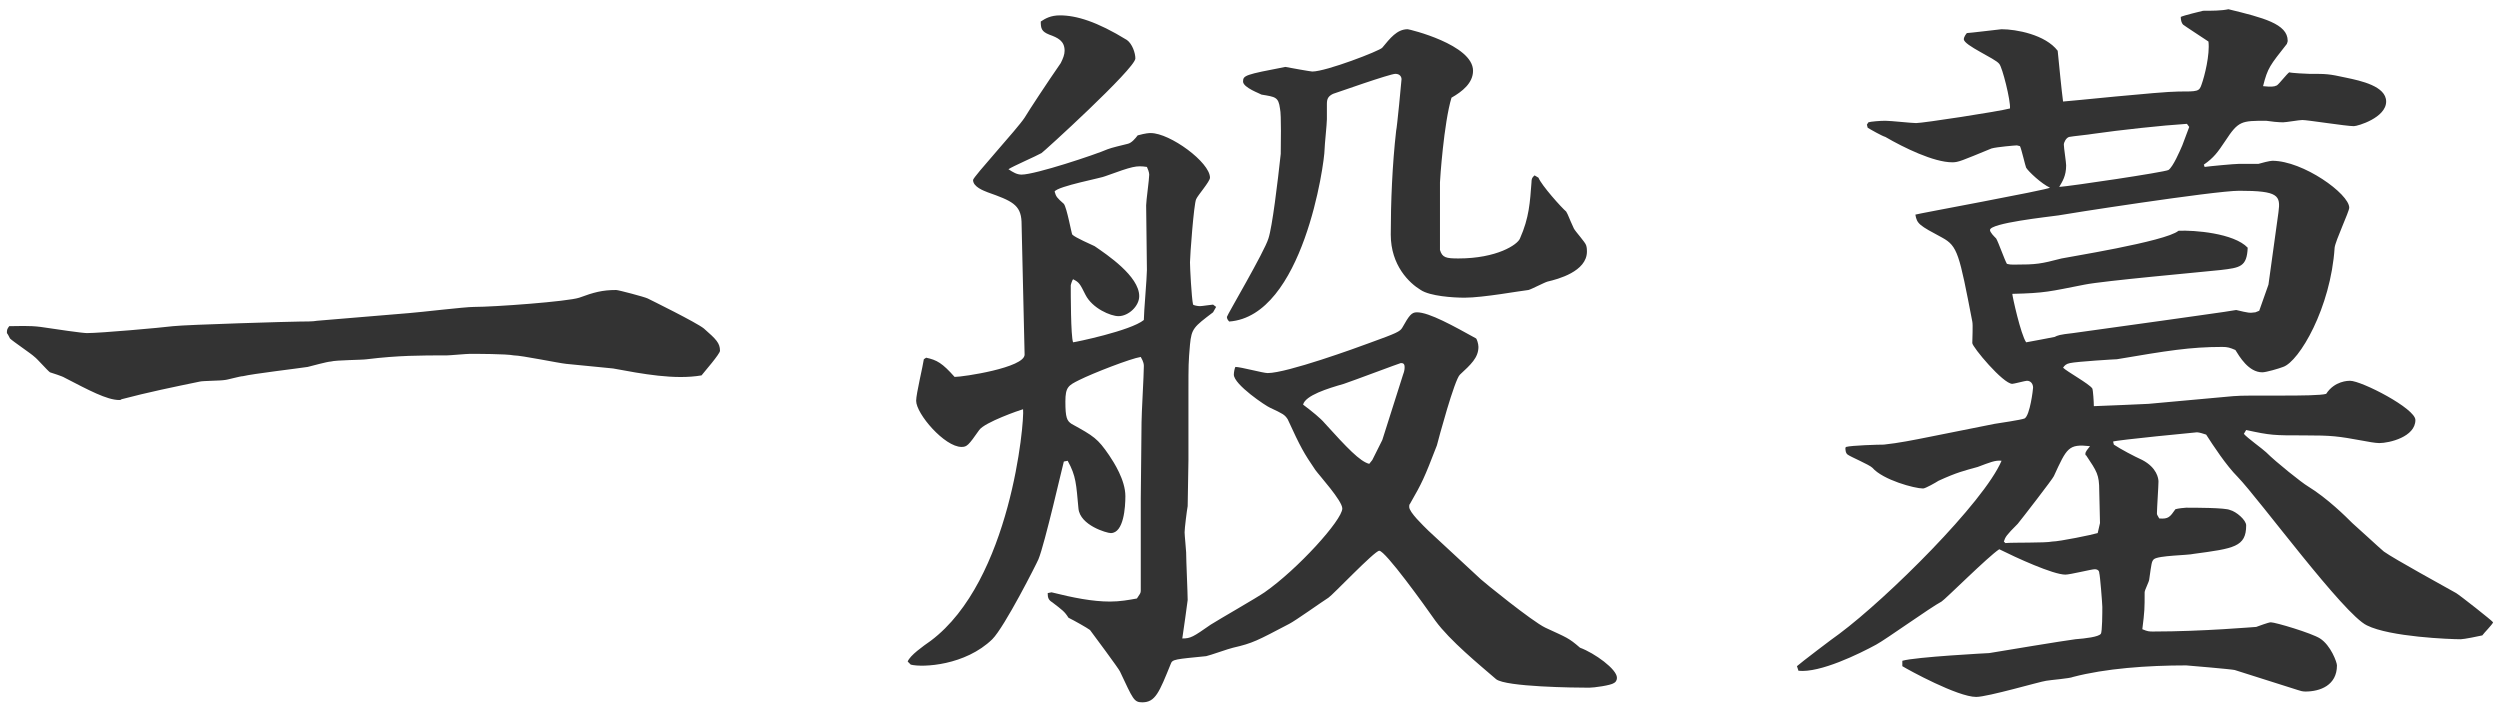 <?xml version="1.0" encoding="utf-8"?>
<!-- Generator: Adobe Illustrator 15.0.2, SVG Export Plug-In . SVG Version: 6.00 Build 0)  -->
<!DOCTYPE svg PUBLIC "-//W3C//DTD SVG 1.1//EN" "http://www.w3.org/Graphics/SVG/1.1/DTD/svg11.dtd">
<svg version="1.1" id="レイヤー_1" xmlns="http://www.w3.org/2000/svg" xmlns:xlink="http://www.w3.org/1999/xlink" x="0px"
	 y="0px" width="260px" height="74px" viewBox="0 0 260 74" enable-background="new 0 0 260 74" xml:space="preserve">
<path fill="#333333" d="M42.56,32.56c1.12-0.08,5.76-0.64,6.72-0.64c2.16,0,9.76-0.56,10.96-0.96
	c1.52-0.56,2.4-0.8,3.84-0.8c0.24,0,2.96,0.72,3.28,0.88c0.32,0.16,5.04,2.48,5.84,3.12
	c1.28,1.12,1.68,1.52,1.68,2.32c0,0.32-1.6,2.16-1.92,2.56c-2.8,0.48-6.16-0.16-9.2-0.72
	c-0.64-0.08-4.24-0.4-4.88-0.48c-0.8-0.08-4.64-0.88-5.44-0.88c-0.8-0.16-3.92-0.16-4.56-0.16
	c-0.4,0-2.08,0.16-2.4,0.16c-2.72,0-5.04,0-8.32,0.4c-0.48,0.08-3.2,0.08-3.76,0.24
	c-0.32,0-2.08,0.48-2.4,0.56c-1.04,0.16-5.76,0.72-6.72,0.96c-0.32,0-1.68,0.4-1.92,0.4
	c-0.4,0.08-2.24,0.08-2.56,0.16c-2.72,0.56-5.44,1.12-8.16,1.84
	c-0.08,0.08-0.16,0.08-0.24,0.08c-1.28,0-3.2-1.04-5.68-2.32c-0.24-0.16-1.28-0.48-1.52-0.56
	c-0.24-0.16-1.36-1.44-1.6-1.6c-0.32-0.32-2.24-1.6-2.56-1.92
	c-0.08-0.16-0.24-0.48-0.32-0.56c0-0.32,0-0.4,0.24-0.72c0.8,0,2.08-0.08,3.28,0.08
	c1.6,0.24,4.32,0.64,4.8,0.64c1.44,0,7.68-0.56,8.96-0.72c1.44-0.16,12.4-0.48,13.2-0.48
	c0.4,0,1.44,0,1.76-0.08L42.56,32.56z M96.319,37.2c1.12,0.24,1.68,0.56,2.96,2
	c0.88,0,7.28-0.96,7.28-2.32l-0.32-13.84c-0.08-1.76-1.04-2.16-3.52-3.04c-0.4-0.16-1.52-0.56-1.52-1.28
	c0-0.32,4.64-5.36,5.36-6.481c0.48-0.8,2.32-3.6,3.76-5.68c0.24-0.48,0.4-0.88,0.4-1.28
	c0-1.04-0.72-1.36-1.6-1.68c-0.8-0.32-0.88-0.64-0.88-1.36c0.48-0.32,1.04-0.64,2-0.64
	c1.68,0,3.84,0.64,6.96,2.56c0.56,0.4,0.88,1.36,0.88,1.92c0,1.04-9.68,9.84-9.76,9.84
	c-0.56,0.32-2.96,1.36-3.44,1.68c0.48,0.32,0.88,0.56,1.36,0.56c1.44,0,7.68-2.08,8.96-2.64
	c0.4-0.16,1.44-0.4,2.08-0.56c0.4-0.08,0.8-0.56,1.04-0.88c0.88-0.24,1.2-0.24,1.36-0.24
	c2,0,6.16,3.04,6.16,4.64c0,0.4-1.28,1.84-1.44,2.24c-0.239,0.48-0.64,5.92-0.64,6.56
	c0,0.56,0.16,3.68,0.32,4.4c0.08,0.08,0.479,0.16,0.72,0.16s1.2-0.16,1.36-0.16l0.319,0.24
	l-0.319,0.56c-2,1.52-2.24,1.68-2.4,3.36c-0.16,1.84-0.16,2.16-0.16,4.8v7.2
	c0,0.16-0.08,4.32-0.08,4.801c-0.08,0.4-0.32,2.32-0.32,2.719c0,0.32,0.16,1.842,0.16,2.08
	c0,0.801,0.16,4.24,0.16,4.961c0,0.08-0.48,3.519-0.56,4c0.88,0,1.12-0.16,2.96-1.44
	c0.88-0.56,4.8-2.801,5.6-3.361c3.44-2.398,8.081-7.519,8.081-8.719c0-0.801-2.4-3.441-2.801-4
	c-1.2-1.762-1.52-2.32-2.88-5.281c-0.32-0.48-0.479-0.56-1.84-1.2c-0.4-0.16-3.76-2.4-3.76-3.44
	c0-0.24,0.079-0.64,0.159-0.8c0.56,0,2.881,0.64,3.36,0.64c2,0,9.28-2.64,10.56-3.12
	c2.88-1.04,3.2-1.2,3.439-1.6c0.721-1.28,0.961-1.6,1.52-1.6c1.281,0,3.84,1.44,6.16,2.72
	c0.08,0.08,0.24,0.56,0.24,0.88c0,1.12-0.799,1.84-1.92,2.88c-0.56,0.48-2.24,6.72-2.4,7.36
	c-1.359,3.519-1.52,3.84-2.799,6.08c-0.08,0.08-0.08,0.16-0.08,0.32c0,0.559,1.44,1.92,2.001,2.478
	L154,60.24c0.24,0.24,5.359,4.4,6.721,5.041c2.24,1.039,2.4,1.039,3.6,2.08
	c1.52,0.559,3.84,2.238,3.84,3.119c0,0.32-0.16,0.48-0.32,0.56c-0.32,0.24-2.08,0.48-2.561,0.48
	c-1.52,0-8.639-0.08-9.68-0.881c-1.76-1.52-4.799-4-6.32-6.08c-1.119-1.6-5.2-7.281-5.839-7.281
	c-0.48,0-4.88,4.641-5.28,4.881c-0.64,0.4-3.44,2.4-4.08,2.721c-3.36,1.76-3.76,2-5.84,2.481
	c-0.4,0.08-2.4,0.799-2.801,0.879c-3.2,0.32-3.519,0.32-3.68,0.801c-1.2,2.959-1.6,4-2.96,4
	c-0.88,0-0.96-0.32-2.32-3.201c-0.08-0.24-2.88-4-3.12-4.32c-0.32-0.238-1.6-0.959-2.24-1.279
	c-0.4-0.641-0.64-0.801-1.68-1.6c-0.4-0.24-0.48-0.48-0.48-0.961l0.4-0.08
	c2.24,0.56,4.24,0.961,6.08,0.961c1.04,0,1.92-0.16,2.8-0.32c0.32-0.48,0.4-0.56,0.4-0.801v-9.6
	c0-0.959,0.08-6.641,0.08-7.919c0-0.88,0.24-4.96,0.24-5.84c0-0.16,0-0.4-0.32-0.96
	c-1.04,0.16-4.96,1.68-6.4,2.4c-1.12,0.56-1.44,0.72-1.44,2.24c0,1.68,0.16,2,0.64,2.32
	c2.32,1.279,2.72,1.52,3.92,3.279c0.48,0.721,1.68,2.561,1.68,4.24c0,1.121-0.16,3.84-1.52,3.84
	c-0.4,0-3.2-0.799-3.36-2.559c-0.24-2.561-0.24-3.361-1.12-4.961L110.639,48
	c-0.08,0.24-2,8.641-2.64,10.16c-0.16,0.4-3.52,7.041-4.8,8.32c-2.8,2.721-7.2,2.961-8.48,2.641
	l-0.32-0.32c0.24-0.641,1.6-1.6,2.4-2.16c8.32-6.24,9.76-22.8,9.6-24.081
	c-0.32,0.08-4,1.36-4.56,2.161c-1.12,1.6-1.28,1.76-1.84,1.76c-1.76,0-4.72-3.44-4.72-4.8
	c0-0.72,0.72-3.68,0.8-4.32L96.319,37.2z M110.639,21.2c0.32,0.4,0.8,3.12,0.88,3.2
	c0.32,0.32,2,1.04,2.32,1.2c1.28,0.88,4.64,3.12,4.64,5.2c0,1.04-1.12,2.08-2.16,2.08
	c-0.8,0-2.72-0.8-3.44-2.24c-0.56-1.12-0.64-1.28-1.28-1.6c-0.08,0.08-0.24,0.56-0.24,0.64
	c0,0.8,0,5.28,0.24,5.92c0.16,0,6-1.2,7.36-2.32c0-0.8,0.32-4.4,0.32-5.2
	c0-1.04-0.08-5.76-0.08-6.72c0-0.48,0.32-2.72,0.32-3.2c0-0.24-0.16-0.64-0.24-0.8
	c-1.12-0.16-1.44-0.08-4.32,0.96c-0.24,0.16-4.96,1.04-5.28,1.6
	C109.839,20.48,109.919,20.56,110.639,21.2z M160,18.48c0.32,0.8,2.4,3.12,2.881,3.52
	c0.24,0.4,0.24,0.56,0.799,1.76c0.16,0.32,1.201,1.44,1.281,1.76c0.08,0.24,0.08,0.48,0.08,0.64
	c0,2.08-3.041,2.88-4.08,3.12c-0.32,0.08-1.682,0.8-2,0.88c-0.801,0.08-4.721,0.8-6.641,0.8
	c-1.201,0-3.6-0.16-4.561-0.8c-1.2-0.72-3.12-2.56-3.12-5.76c0-3.36,0.159-7.28,0.56-10.8
	c0.08-0.24,0.56-5.2,0.56-5.36c0-0.24-0.16-0.56-0.641-0.56c-0.56,0-6,1.92-6.481,2.08
	c-0.479,0.24-0.64,0.48-0.64,1.04v1.6c0,0.48-0.24,2.72-0.24,3.12c0,1.44-2.239,17.36-9.92,17.92
	c-0.16-0.16-0.24-0.32-0.24-0.48s3.92-6.8,4.32-8.16c0.4-1.2,0.96-5.84,1.28-8.8
	c0-0.72,0.08-4.08-0.08-4.72c-0.16-1.2-0.48-1.2-1.92-1.44c-0.08-0.08-1.92-0.72-1.92-1.36
	c0-0.64,0.239-0.72,4.399-1.52c0.4,0.08,2.641,0.48,2.801,0.48c1.44,0,7.04-2.16,7.28-2.48
	c0.8-0.96,1.52-1.92,2.64-1.92c0.16,0,6.799,1.6,6.799,4.32c0,1.28-1.119,2.16-2.24,2.8
	c-0.799,2.64-1.199,8.56-1.199,8.8v7.04c0.24,0.8,0.641,0.88,1.92,0.88c4,0,6.16-1.44,6.4-2.08
	c0.961-2.16,1.039-3.76,1.199-5.84c0-0.48,0.16-0.56,0.32-0.72L160,18.48z M142.72,47.84l1.04-2.08
	l2.159-6.8c0.16-0.4,0.16-0.64,0.16-0.8c0-0.4-0.24-0.4-0.399-0.4
	c-0.08,0-4.961,1.84-5.921,2.16c-1.68,0.48-4,1.2-4.239,2.16c0.96,0.72,1.84,1.44,2.239,1.92
	c2.32,2.561,3.681,4,4.641,4.24L142.72,47.84z M191.998,46.48c0.56-0.16,3.361-0.24,3.92-0.24
	c1.522-0.16,3.121-0.48,4.721-0.801l6.801-1.359c0.48-0.08,2.719-0.4,3.119-0.56
	c0.56-0.32,0.881-3.04,0.881-3.2c0-0.4-0.24-0.72-0.641-0.72c-0.16,0-1.359,0.32-1.52,0.32
	c-0.961,0-4.16-3.84-4.16-4.24c0-0.4,0.08-1.92,0-2.24c-1.359-7.04-1.52-7.84-3.121-8.72
	c-2.398-1.28-2.639-1.44-2.799-2.4c0.16-0.08,13.68-2.56,14-2.8c-0.881-0.4-2.24-1.68-2.481-2.08
	c-0.08-0.16-0.48-1.92-0.639-2.24l-0.32-0.08c-0.16,0-2.08,0.16-2.641,0.32
	c-3.119,1.28-3.439,1.44-4.08,1.44c-1.92,0-5.041-1.52-6.961-2.64c-0.318-0.08-1.6-0.8-1.84-0.96
	l-0.08-0.32l0.16-0.24c0.24-0.08,1.201-0.16,1.76-0.16c0.56,0,2.721,0.24,3.201,0.24
	c0.719,0,8.56-1.2,9.76-1.52c0.08-0.8-0.801-4.32-1.119-4.64c-0.4-0.56-3.682-1.92-3.682-2.56
	c0-0.24,0.24-0.56,0.32-0.64c0.24,0,3.522-0.4,3.6-0.4c1.522,0,4.561,0.56,5.842,2.24
	c0.16,1.6,0.398,4.08,0.559,5.28c0.32,0,10.16-1.04,12-1.04c2.002,0,2.16,0,2.4-0.72
	c0.32-0.88,0.881-3.12,0.721-4.48c-0.48-0.32-2.561-1.68-2.641-1.76c-0.16-0.16-0.24-0.48-0.24-0.8
	c0.32-0.16,2-0.56,2.32-0.64c0.881,0,1.92,0,2.641-0.16c3.6,0.88,6.16,1.52,6.16,3.28
	c0,0.16-0.08,0.24-0.08,0.32c-1.76,2.24-2,2.481-2.481,4.4c0.801,0.08,1.121,0.08,1.44-0.08
	c0.24-0.16,1.041-1.2,1.281-1.36c0.24,0.08,1.84,0.16,2.08,0.16c1.84,0,2,0,3.84,0.4
	c1.52,0.32,4.16,0.88,4.16,2.48c0,1.68-2.961,2.56-3.359,2.56c-0.801,0-4.801-0.64-5.361-0.64
	c-0.32,0-1.68,0.24-2,0.24c-0.48,0-1.279-0.08-1.76-0.16c-2.561,0-2.881,0-4.24,2.08
	c-0.801,1.2-1.199,1.76-2.24,2.48l0.08,0.24c0.56-0.08,3.121-0.32,3.6-0.32h2
	c0.24-0.08,1.201-0.32,1.441-0.32c3.199,0,8,3.44,8,4.88c0,0.4-1.44,3.44-1.52,4.16
	c-0.4,6.24-3.682,11.84-5.361,12.4c-0.4,0.16-1.76,0.56-2.16,0.56c-1.44,0-2.4-1.68-2.799-2.32
	c-0.56-0.24-0.801-0.32-1.361-0.32c-3.359,0-5.76,0.4-10.959,1.28c-0.16,0-4.16,0.24-4.881,0.4
	c-0.4,0.08-0.56,0.24-0.721,0.48c0.4,0.4,2.721,1.68,3.041,2.16c0.08,0.16,0.16,1.44,0.16,1.84
	c0.48,0,5.6-0.24,5.68-0.24l8.801-0.8c1.52-0.16,8.639,0.08,9.68-0.24
	c0.881-1.36,2.32-1.36,2.481-1.36c1.199,0,6.799,2.88,6.799,4.08c0,1.759-2.719,2.4-3.76,2.4
	c-0.4,0-1.279-0.16-1.68-0.24c-2.641-0.48-3.199-0.56-6.16-0.56c-3.119,0-3.439,0-6-0.559l-0.24,0.398
	c0.32,0.4,2,1.602,2.32,1.92c1.041,1.041,3.76,3.201,4.32,3.522c2.08,1.279,4,3.199,4.641,3.84
	c0.559,0.48,2.799,2.561,3.279,2.959c1.121,0.801,6.4,3.682,7.519,4.32c0.4,0.24,3.762,2.881,3.842,3.041
	c-0.08,0.24-0.961,1.119-1.121,1.359c-0.32,0.08-1.92,0.4-2.24,0.4c-1.119,0-7.359-0.24-9.76-1.44
	c-2.4-1.121-11.201-13.121-13.441-15.441c-1.199-1.199-2.559-3.279-3.279-4.4
	c-0.24-0.08-0.721-0.24-0.959-0.24c-0.08,0-8.32,0.801-8.721,0.961l0.08,0.32
	c0.719,0.48,2.08,1.199,2.959,1.6c1.522,0.801,1.682,1.92,1.682,2.24c0,0.48-0.16,2.801-0.16,3.279
	c0,0.16,0,0.16,0.238,0.56c0.961,0.08,1.121-0.16,1.682-0.959c0.24-0.08,0.959-0.16,1.119-0.16
	c0.961,0,4.08,0,4.561,0.24c0.641,0.158,1.68,1.039,1.68,1.6c0,2.24-1.279,2.4-5.439,2.959
	c-0.641,0.16-3.68,0.16-4.16,0.56c-0.24,0.24-0.24,0.4-0.48,2.08c0,0.24-0.48,1.119-0.48,1.359
	c0,1.682,0,1.92-0.24,3.84c0.56,0.24,0.721,0.24,1.121,0.24c5.199,0,10.56-0.478,10.721-0.478
	c0.238-0.08,1.279-0.48,1.52-0.48c0.48,0,4.24,1.119,5.119,1.68c1.121,0.721,1.76,2.481,1.76,2.801
	c0,2.08-1.76,2.719-3.279,2.719c-0.32,0-0.56-0.08-0.801-0.16l-6.559-2.08
	c-0.32-0.08-4.961-0.478-5.041-0.478c-4.08,0-8.4,0.32-11.76,1.199c-0.32,0.16-2.4,0.32-2.801,0.4
	c-0.639,0.08-6.08,1.68-7.279,1.68c-1.92,0-7.041-2.801-7.68-3.199v-0.56
	c1.359-0.4,8.959-0.801,9.039-0.801c1.44-0.24,7.68-1.279,8.961-1.44c1.039-0.08,2.4-0.24,2.639-0.56
	c0.16-0.16,0.16-2.32,0.16-2.799c0-0.32-0.24-3.361-0.318-3.522c0-0.24-0.16-0.398-0.48-0.398
	s-2.561,0.559-3.041,0.559c-1.279,0-5.119-1.76-6.879-2.639c-1.121,0.719-5.602,5.199-6,5.439
	c-1.201,0.641-5.762,3.92-6.801,4.481c-1.76,0.959-5.84,2.959-8.08,2.719l-0.16-0.478
	c0.24-0.24,3.92-3.041,4.4-3.361c5.039-3.76,15.039-13.68,16.879-18c-0.639-0.08-1.199,0.16-2.478,0.641
	c-1.441,0.4-2.16,0.559-4.08,1.44c-0.24,0.16-1.361,0.801-1.602,0.801c-0.879,0-4.16-0.881-5.279-2.16
	c-0.32-0.32-2.24-1.121-2.561-1.361c-0.24-0.16-0.24-0.559-0.24-0.719L191.998,46.48z M224.799,33.36
	c0.48-0.08,7.521-1.04,7.762-1.12c1.359,0.32,1.359,0.32,2,0.24l0.398-0.16l0.961-2.72l1.039-7.52
	c0.24-1.76,0-2.24-4.08-2.24c-2.639,0-18.48,2.48-18.799,2.56c-1.121,0.16-7.121,0.8-7.121,1.52
	c0,0.24,0.4,0.64,0.641,0.88c0.24,0.4,0.879,2.24,1.119,2.64c0.32,0.08,0.48,0.08,0.721,0.08
	c2.4,0,2.799-0.08,4.959-0.64c0.24-0.08,10.881-1.76,12.16-2.88c1.602-0.08,5.762,0.24,7.201,1.76
	c-0.08,2-0.801,2.08-2.801,2.32c-2.24,0.24-12.16,1.12-14.16,1.52c-3.68,0.72-4.08,0.88-7.519,0.96
	c0,0.24,0.879,4.24,1.44,5.04c0.48-0.08,2.561-0.48,2.961-0.56c0.32-0.16,0.48-0.24,1.92-0.4
	L224.799,33.36z M208.559,56.48c0.801-0.08,4.16,0,4.881-0.16c0.721,0,4.24-0.721,4.721-0.881l0.238-1.039
	c0-0.56-0.078-2.881-0.078-3.359c0-1.682-0.24-2-1.361-3.682c-0.08,0-0.08-0.08-0.08-0.16
	c0-0.238,0.24-0.478,0.48-0.799c-2.24-0.24-2.4,0.16-3.76,3.119c-0.08,0.24-3.361,4.481-3.76,4.961
	c-1.201,1.199-1.281,1.359-1.441,1.84L208.559,56.48z M227.68,13.2l-0.24-0.32
	c-2.561,0.16-6.961,0.64-9.76,1.04c-0.4,0.08-2.08,0.24-2.481,0.32c-0.32,0.08-0.56,0.56-0.56,0.8
	c0,0.32,0.24,1.84,0.24,2.16c0,1.12-0.4,1.68-0.719,2.24c1.199-0.08,10.879-1.52,11.359-1.76
	c0.48-0.32,1.199-2,1.44-2.56L227.68,13.2z"/>
</svg>
